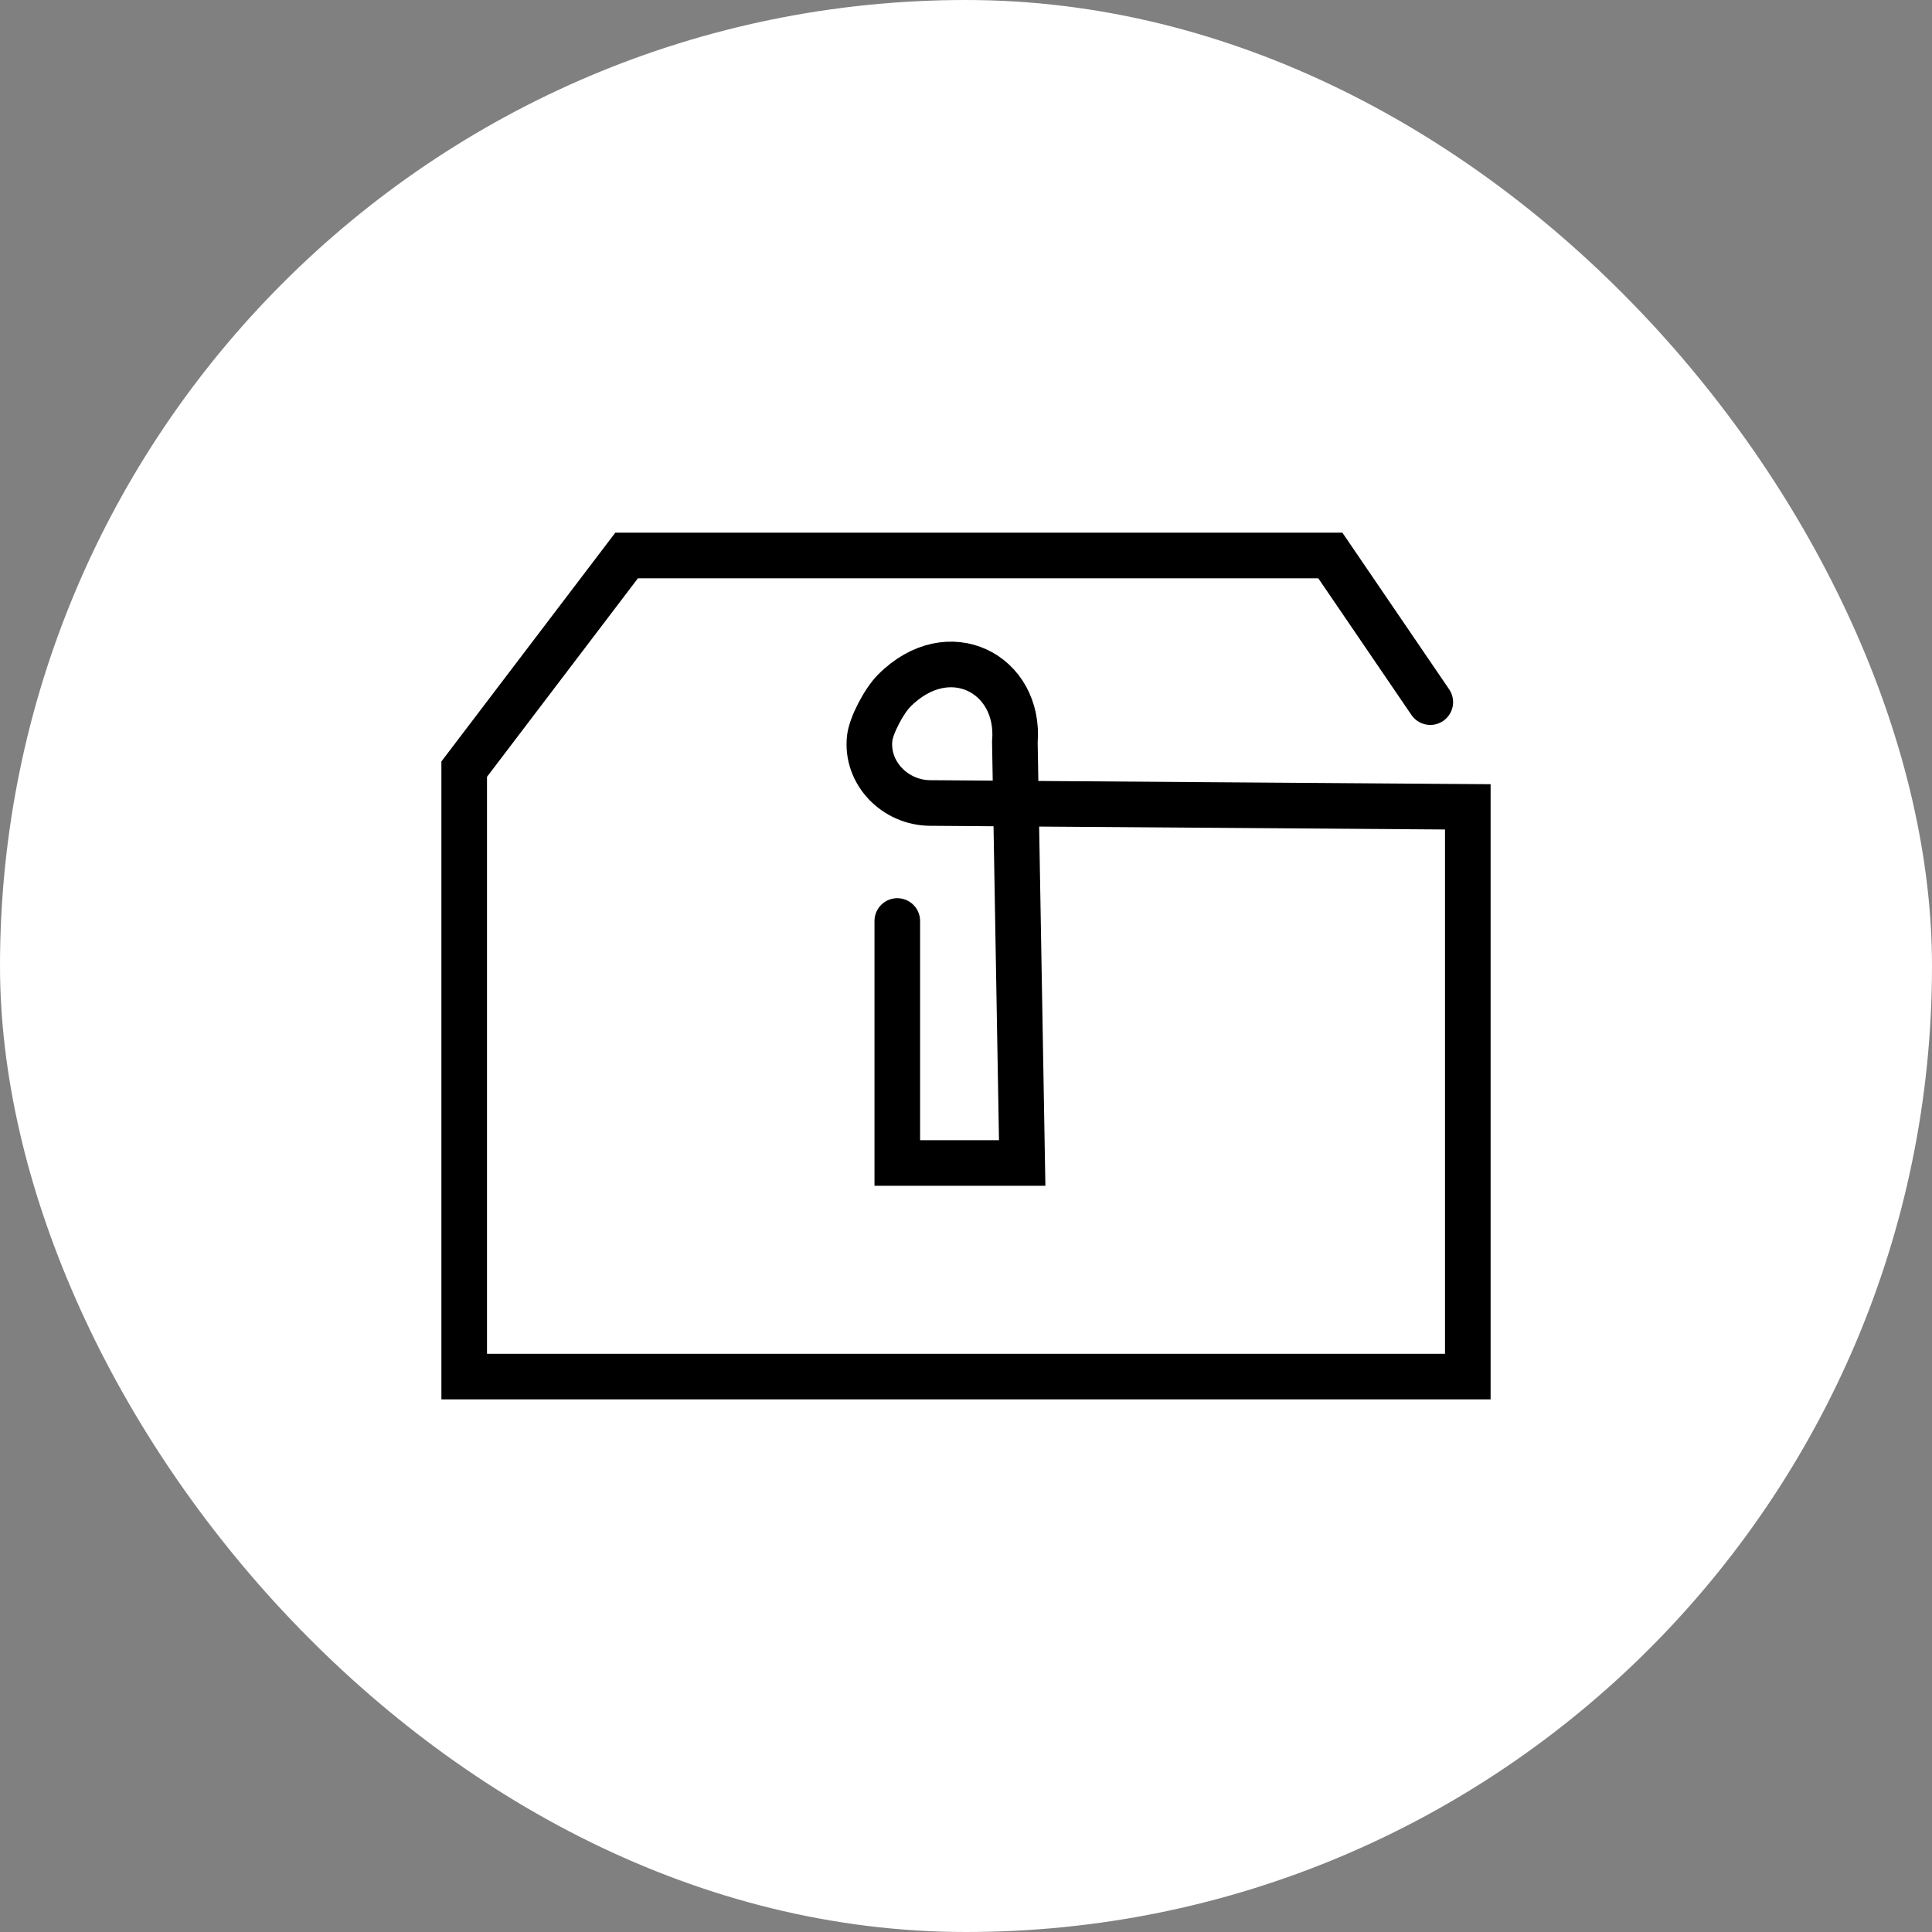 <svg xmlns="http://www.w3.org/2000/svg" width="48" height="48" viewBox="0 0 48 48" fill="none"><rect x="0" y="0" width="48" height="48" fill="#808080" stroke="none"/><rect width="48" height="48" rx="24" fill="white"></rect><path d="M35.535 17.444L33.052 13.801H15.568L11.533 19.109V34.201H36.467V20.046L23.103 19.95C22.238 19.943 21.512 19.206 21.607 18.341C21.642 18.026 21.96 17.416 22.216 17.16C23.569 15.799 25.358 16.737 25.214 18.437L25.396 28.894H22.293V22.882" stroke="black" stroke-width="1.133" stroke-miterlimit="10" stroke-linecap="round"></path></svg>